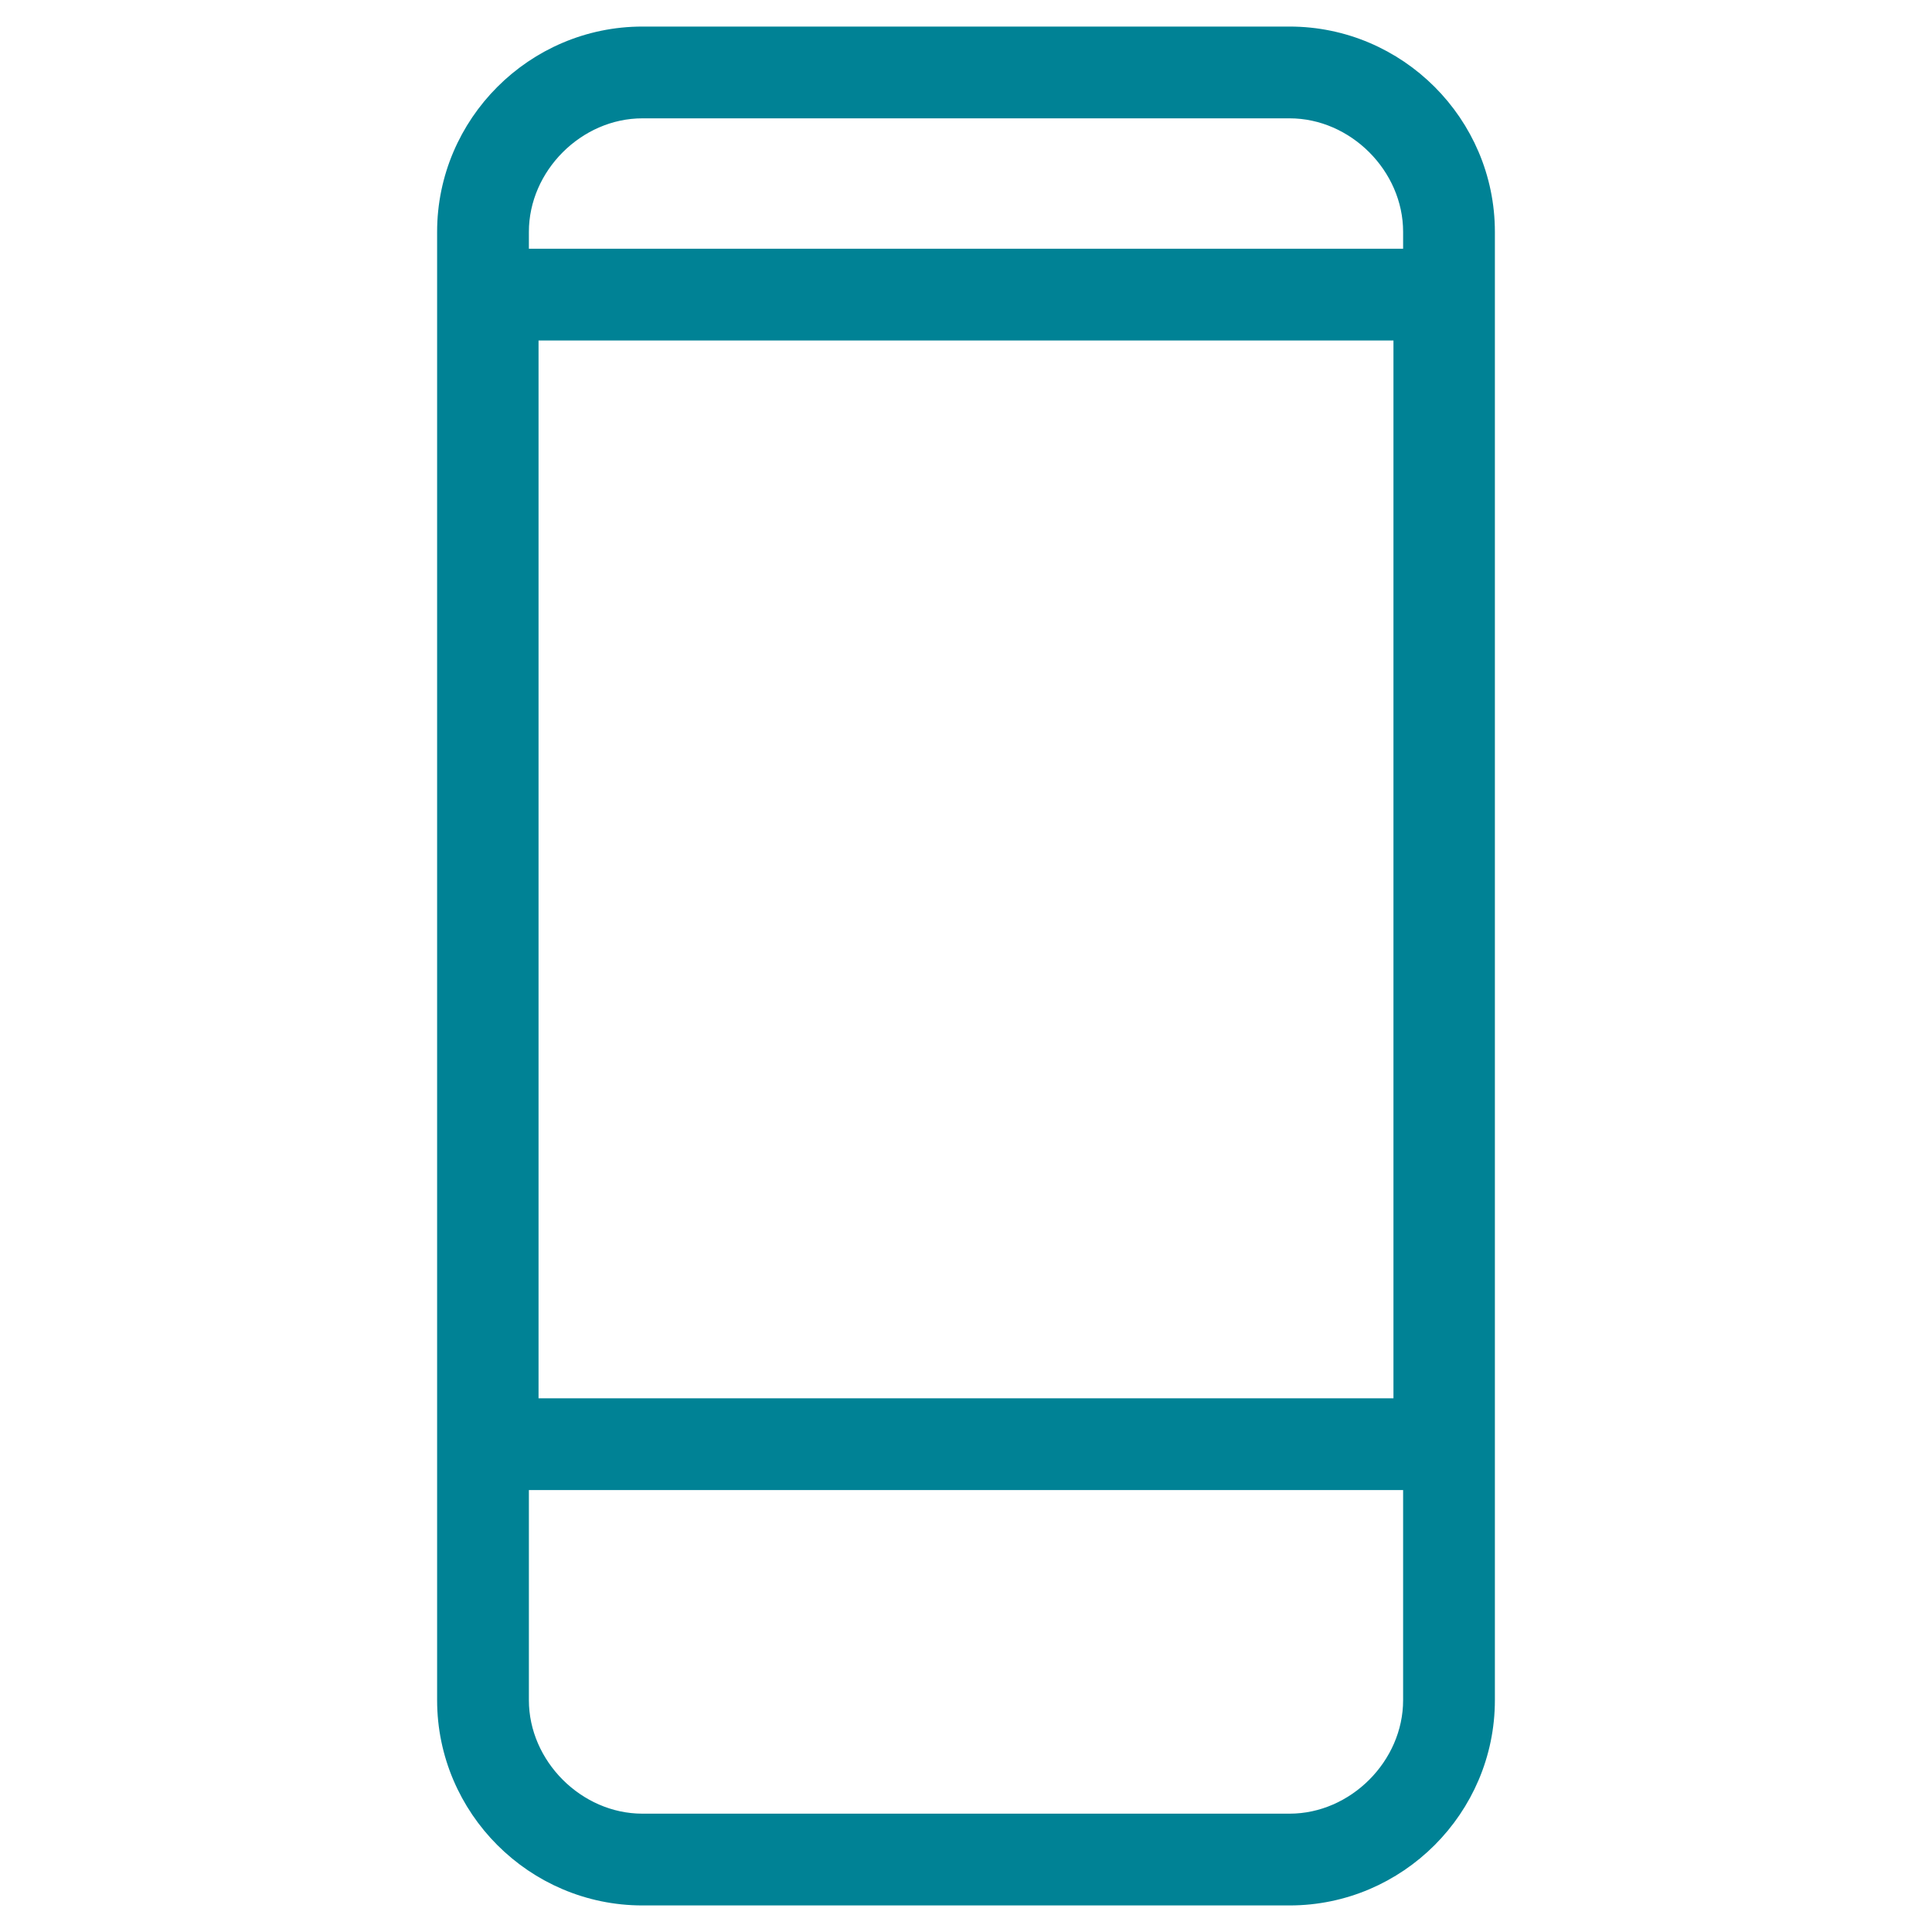 <?xml version="1.0" encoding="utf-8"?>
<!-- Generator: $$$/GeneralStr/196=Adobe Illustrator 27.6.0, SVG Export Plug-In . SVG Version: 6.00 Build 0)  -->
<svg version="1.1" id="Calque_1" xmlns="http://www.w3.org/2000/svg" xmlns:xlink="http://www.w3.org/1999/xlink" x="0px" y="0px"
	 viewBox="0 0 40 40" style="enable-background:new 0 0 40 40;" xml:space="preserve">
<style type="text/css">
	.st0{fill:#008295;stroke:#008295;stroke-width:0.5;stroke-miterlimit:10;}
</style>
<path class="st0" d="M26.7,0.8H13.3c-2.2,0-4,1.8-4,4v30.4c0,2.2,1.8,4,4,4h13.4c2.2,0,4-1.8,4-4V4.8C30.7,2.6,28.9,0.8,26.7,0.8z
	 M29.3,35.2c0,1.4-1.2,2.6-2.6,2.6H13.3c-1.4,0-2.6-1.2-2.6-2.6v-4.6h18.6V35.2z M10.9,29.2V6.8h18.2v22.4H10.9z M29.3,5.4H10.7V4.8
	c0-1.4,1.2-2.6,2.6-2.6h13.4c1.4,0,2.6,1.2,2.6,2.6V5.4z"/>
</svg>
